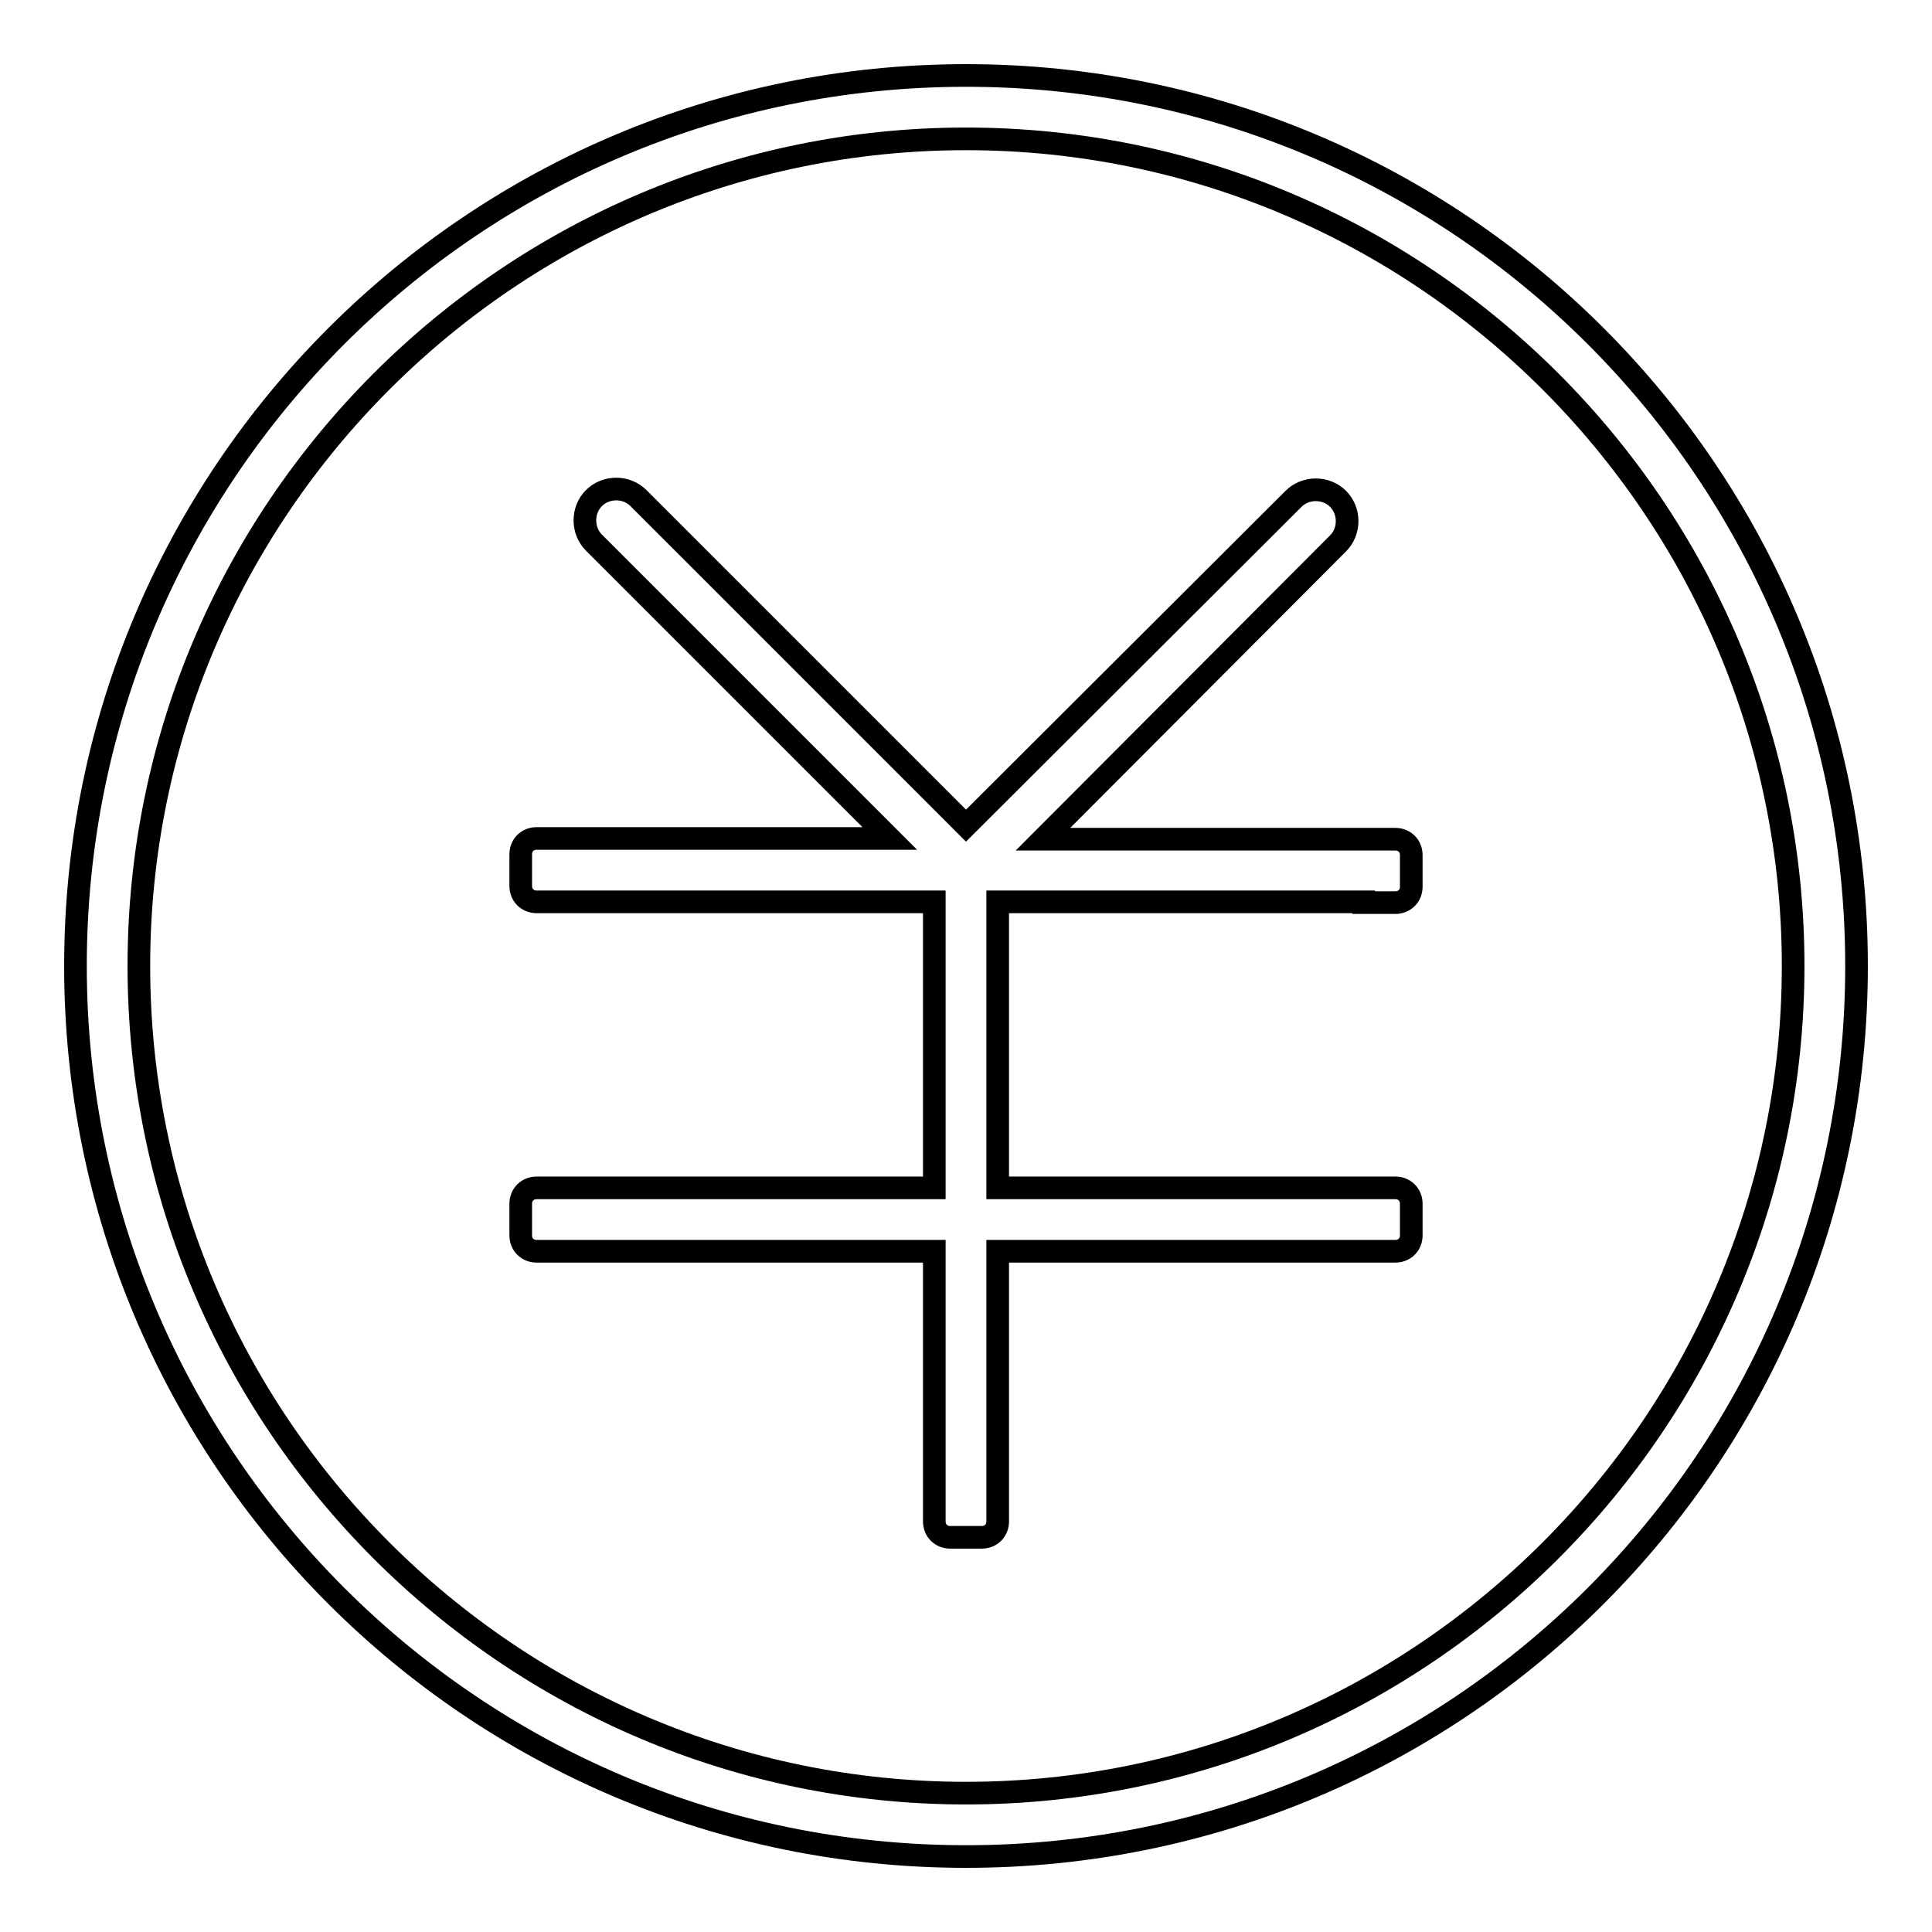 <?xml version="1.0" encoding="utf-8"?>
<!-- Svg Vector Icons : http://www.onlinewebfonts.com/icon -->
<!DOCTYPE svg PUBLIC "-//W3C//DTD SVG 1.1//EN" "http://www.w3.org/Graphics/SVG/1.1/DTD/svg11.dtd">
<svg version="1.1" xmlns="http://www.w3.org/2000/svg" xmlns:xlink="http://www.w3.org/1999/xlink" x="0px" y="0px" viewBox="0 0 256 256" enable-background="new 0 0 256 256" xml:space="preserve">
<g><g><path stroke-width="3" fill-opacity="0" stroke="#000000"  d="M128,18.4c60.4,0,109.6,49.2,109.6,109.6c0,60.4-49.2,109.6-109.6,109.6c-60.4,0-109.6-49.2-109.6-109.6C18.4,67.6,67.6,18.4,128,18.4 M128,10C62.8,10,10,62.8,10,128c0,65.2,52.8,118,118,118c65.2,0,118-52.8,118-118C246,62.8,193.2,10,128,10L128,10z"/><path stroke-width="3" fill-opacity="0" stroke="#000000"  d="M180.7,119.6h2.1h2.1c1.2,0,2.1-0.9,2.1-2.1v-4.2c0-1.2-0.9-2.1-2.1-2.1h-2.1h-2.1h-42.5L177.3,72c1.6-1.6,1.6-4.3,0-5.9c-1.6-1.6-4.3-1.6-5.9,0L128,109.4L84.6,66c-1.6-1.6-4.3-1.6-5.9,0c-1.6,1.6-1.6,4.3,0,5.9l39.2,39.2H75.3h-2.1h-2.1c-1.2,0-2.1,0.9-2.1,2.1v4.2c0,1.2,0.9,2.1,2.1,2.1h2.1h2.1h48.5v37.9H75.3h-2.1h-2.1c-1.2,0-2.1,0.9-2.1,2.1v4.2c0,1.2,0.9,2.1,2.1,2.1h2.1h2.1h48.5v31.6v2.1v2.1c0,1.2,0.9,2.1,2.1,2.1h4.2c1.2,0,2.1-0.9,2.1-2.1v-2.1v-2.1v-31.6h48.5h2.1h2.1c1.2,0,2.1-0.9,2.1-2.1v-4.2c0-1.2-0.9-2.1-2.1-2.1h-2.1h-2.1h-48.5v-37.9H180.7z"/></g></g>
</svg>